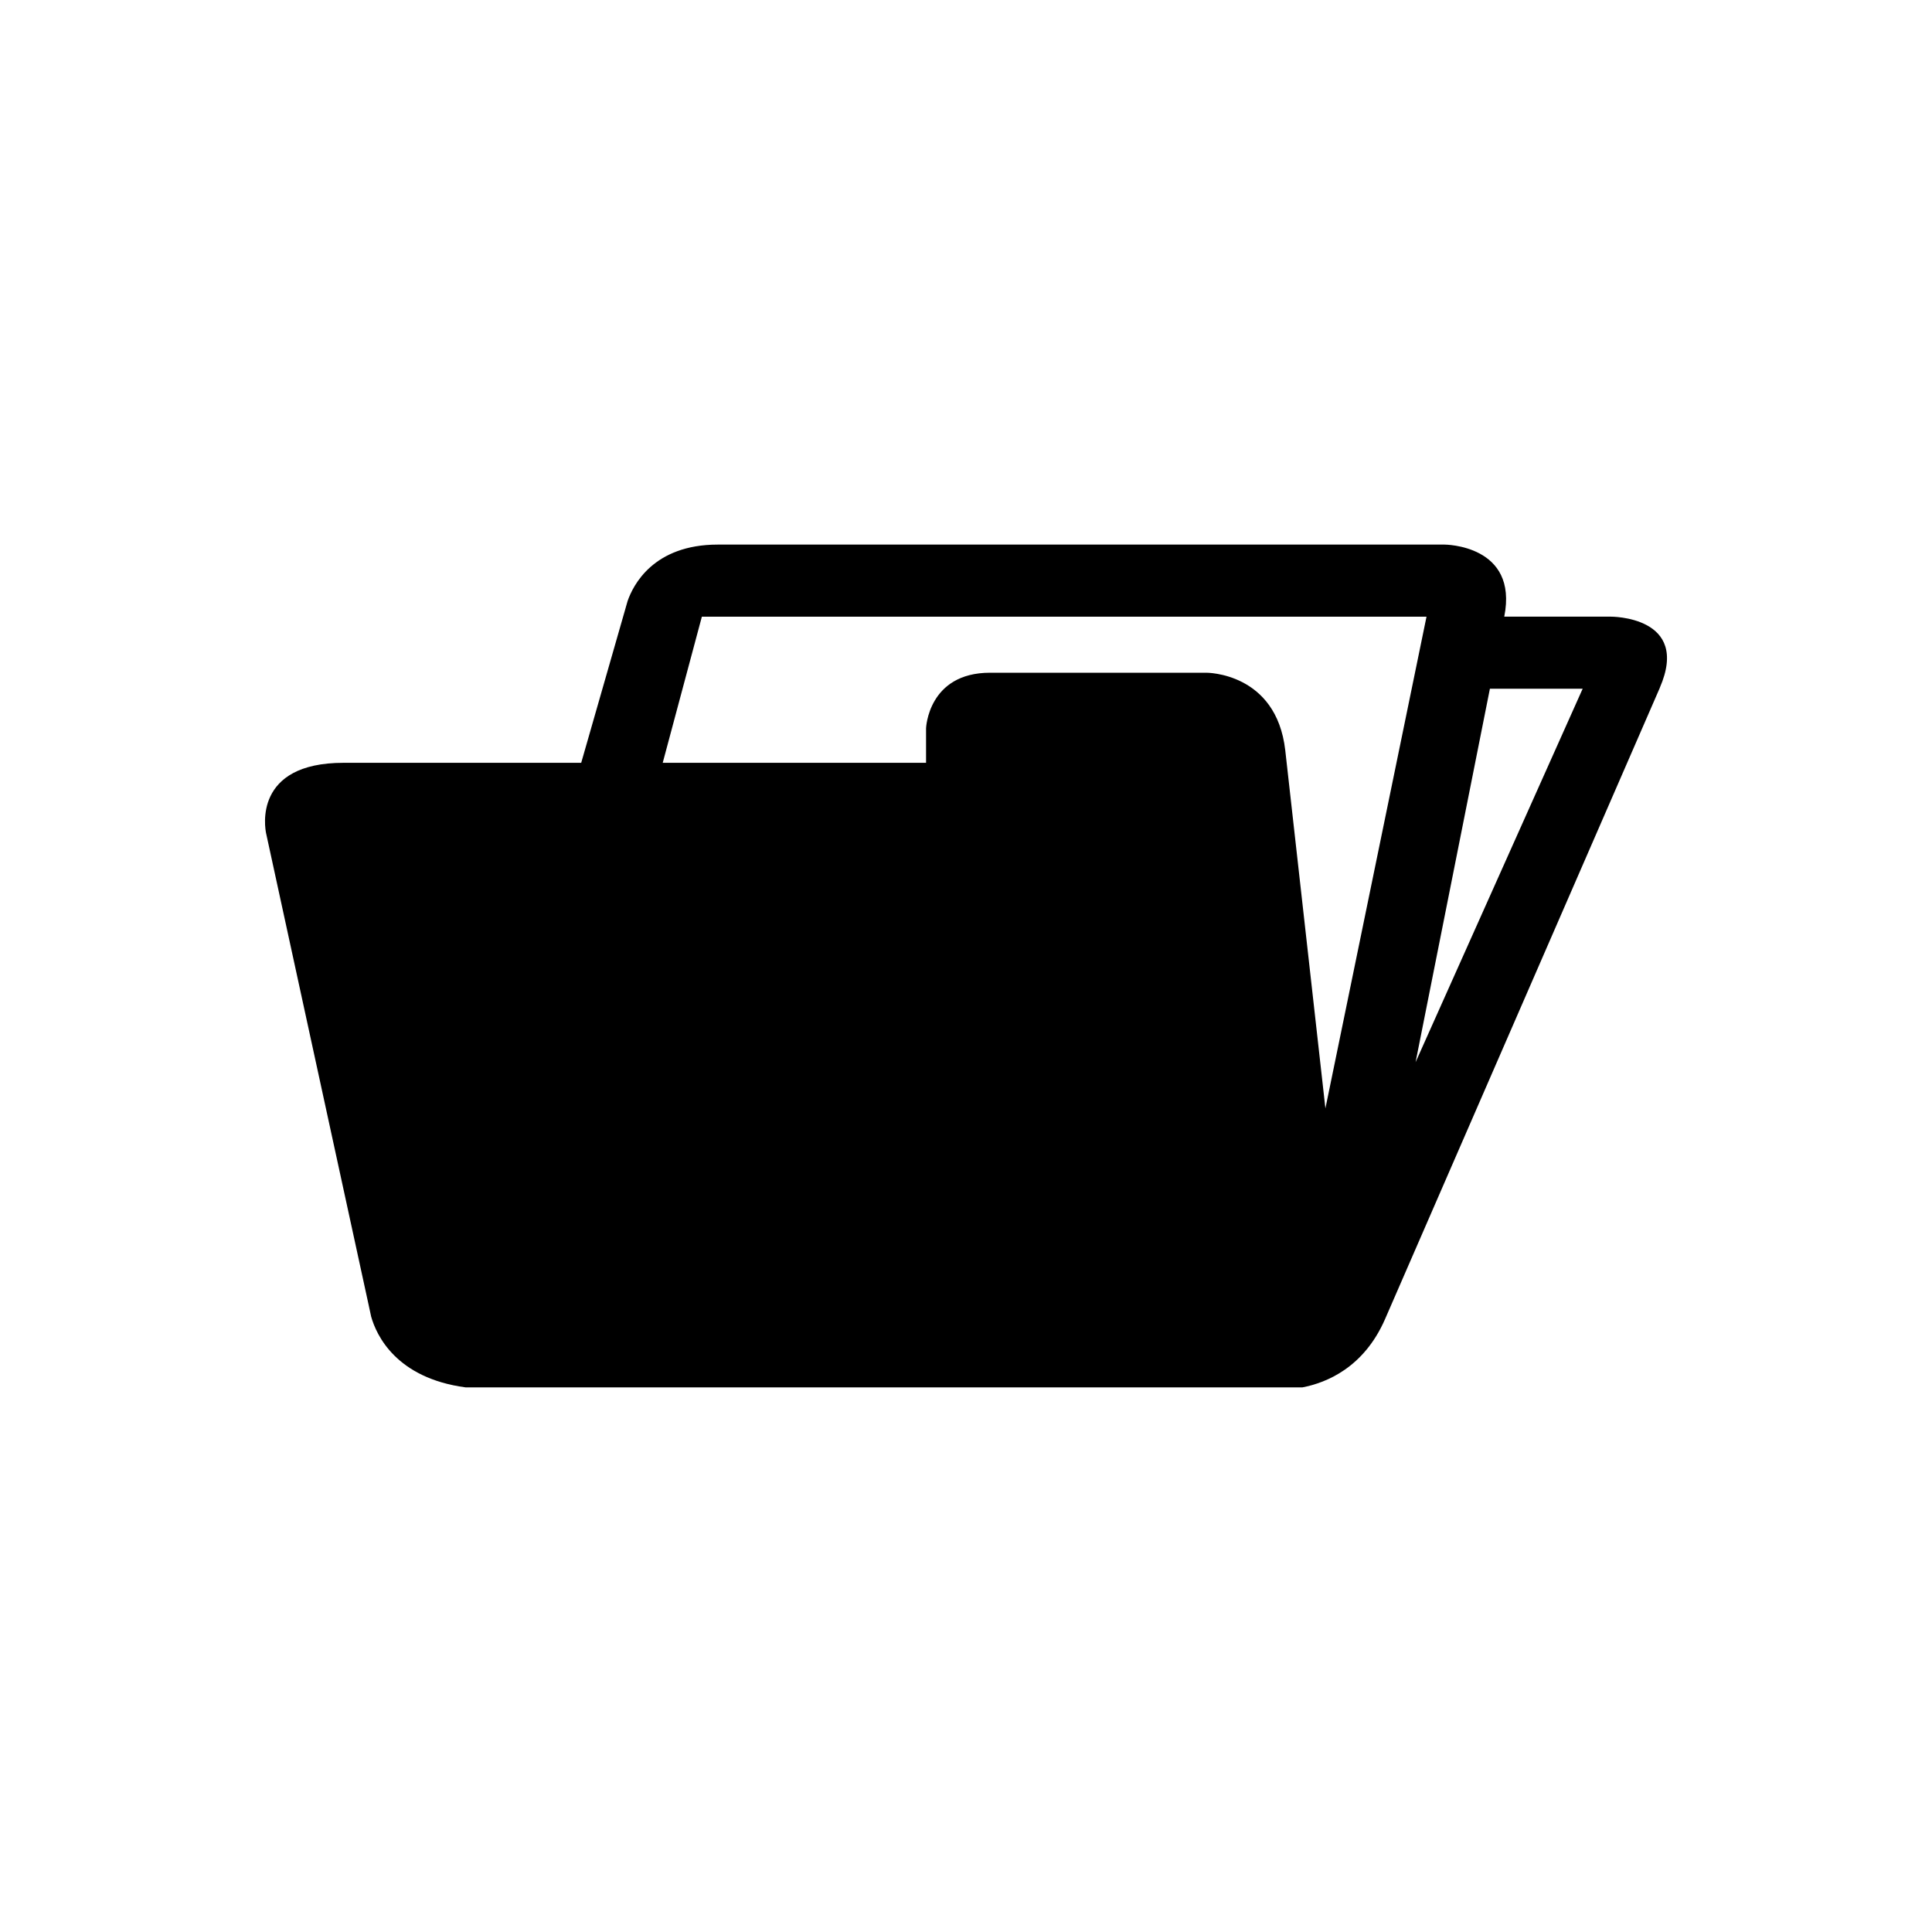 <?xml version="1.0" encoding="UTF-8"?>
<!-- The Best Svg Icon site in the world: iconSvg.co, Visit us! https://iconsvg.co -->
<svg fill="#000000" width="800px" height="800px" version="1.1" viewBox="144 144 512 512" xmlns="http://www.w3.org/2000/svg">
 <path d="m583.86 326.27c8.281-19.035-13.016-18.852-13.016-18.852h-28.199c3.805-19.098-15.836-19.098-15.836-19.098h-192.57c-17.141 0-22.5 10.832-23.93 14.996l-0.461 1.605v0.012l-11.824 41.219h-62.988c-23.977 0-20.801 17.332-20.52 18.664l27.348 125.8v0.012l0.496 2.289c1.387 4.922 6.613 16.277 25.016 18.75h221.78c6.336-1.215 16.277-5.219 21.895-18.09l72.789-167.23c0.012-0.043 0.012-0.055 0.023-0.078zm-88.613 111.47-10.641-94.906c-2.371-20.691-20.922-20.555-20.922-20.555h-57.293c-16.441 0-16.977 14.711-16.977 14.711v9.164h-69.789l10.375-38.73h192.04zm23.898-12.25 19.695-98.973h24.582z"/>
</svg>